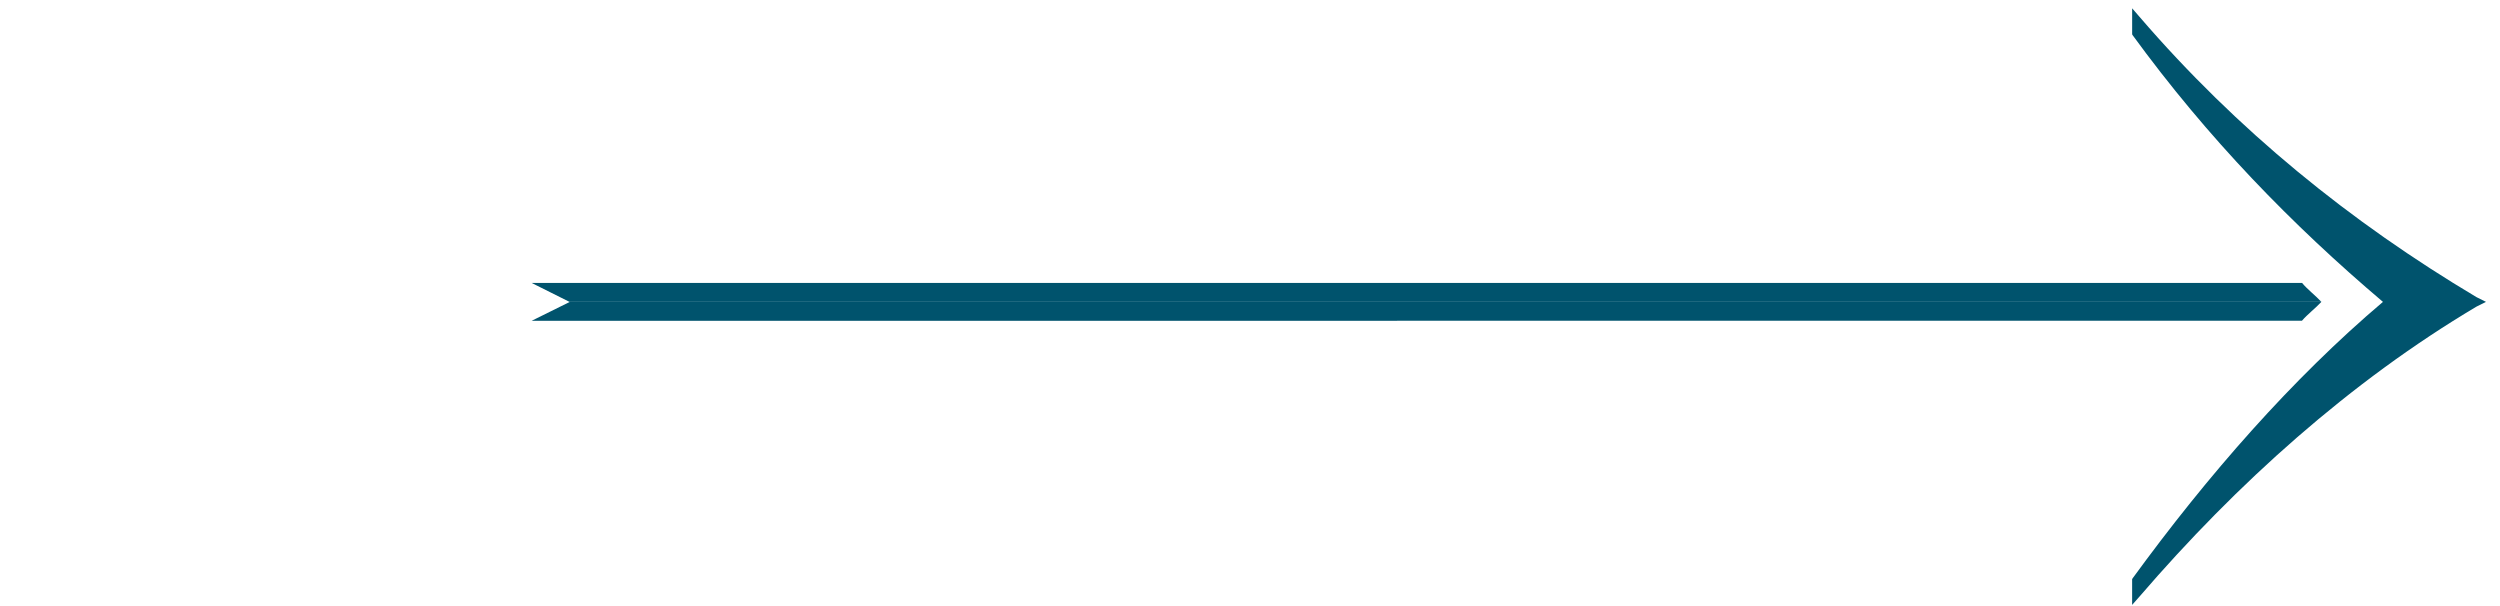 <svg xmlns="http://www.w3.org/2000/svg" width="264" height="64" viewBox="0 0 264 64" fill="none"><g clip-path="url(#clip0_96_605)"><path d="M261.519 31.378C248.194 23.444 236.214 13.723 225.94 1.785L225.155 0.878V3.617C225.171 3.636 225.191 3.655 225.206 3.674L225.139 3.625C233.172 14.651 242.078 23.774 251.639 31.878C242.081 39.98 233.174 50.129 225.144 61.152L225.224 61.08C225.202 61.107 225.177 61.131 225.153 61.158V63.878L225.938 62.99C236.212 51.051 248.194 40.293 261.519 32.378L262.519 31.878L261.519 31.378Z" fill="#00536D"></path><path d="M245.139 31.878C244.534 31.222 243.659 30.557 243.099 29.878H56.139L60.139 31.878H245.139Z" fill="#00536D"></path><path d="M245.139 31.878H60.176L56.139 33.878L243.088 33.868C243.674 33.186 244.531 32.537 245.139 31.878Z" fill="#00536D"></path></g><defs><clipPath id="clip0_96_605"><rect width="219" height="63" fill="white" transform="translate(44.139 0.878)"></rect></clipPath></defs></svg>